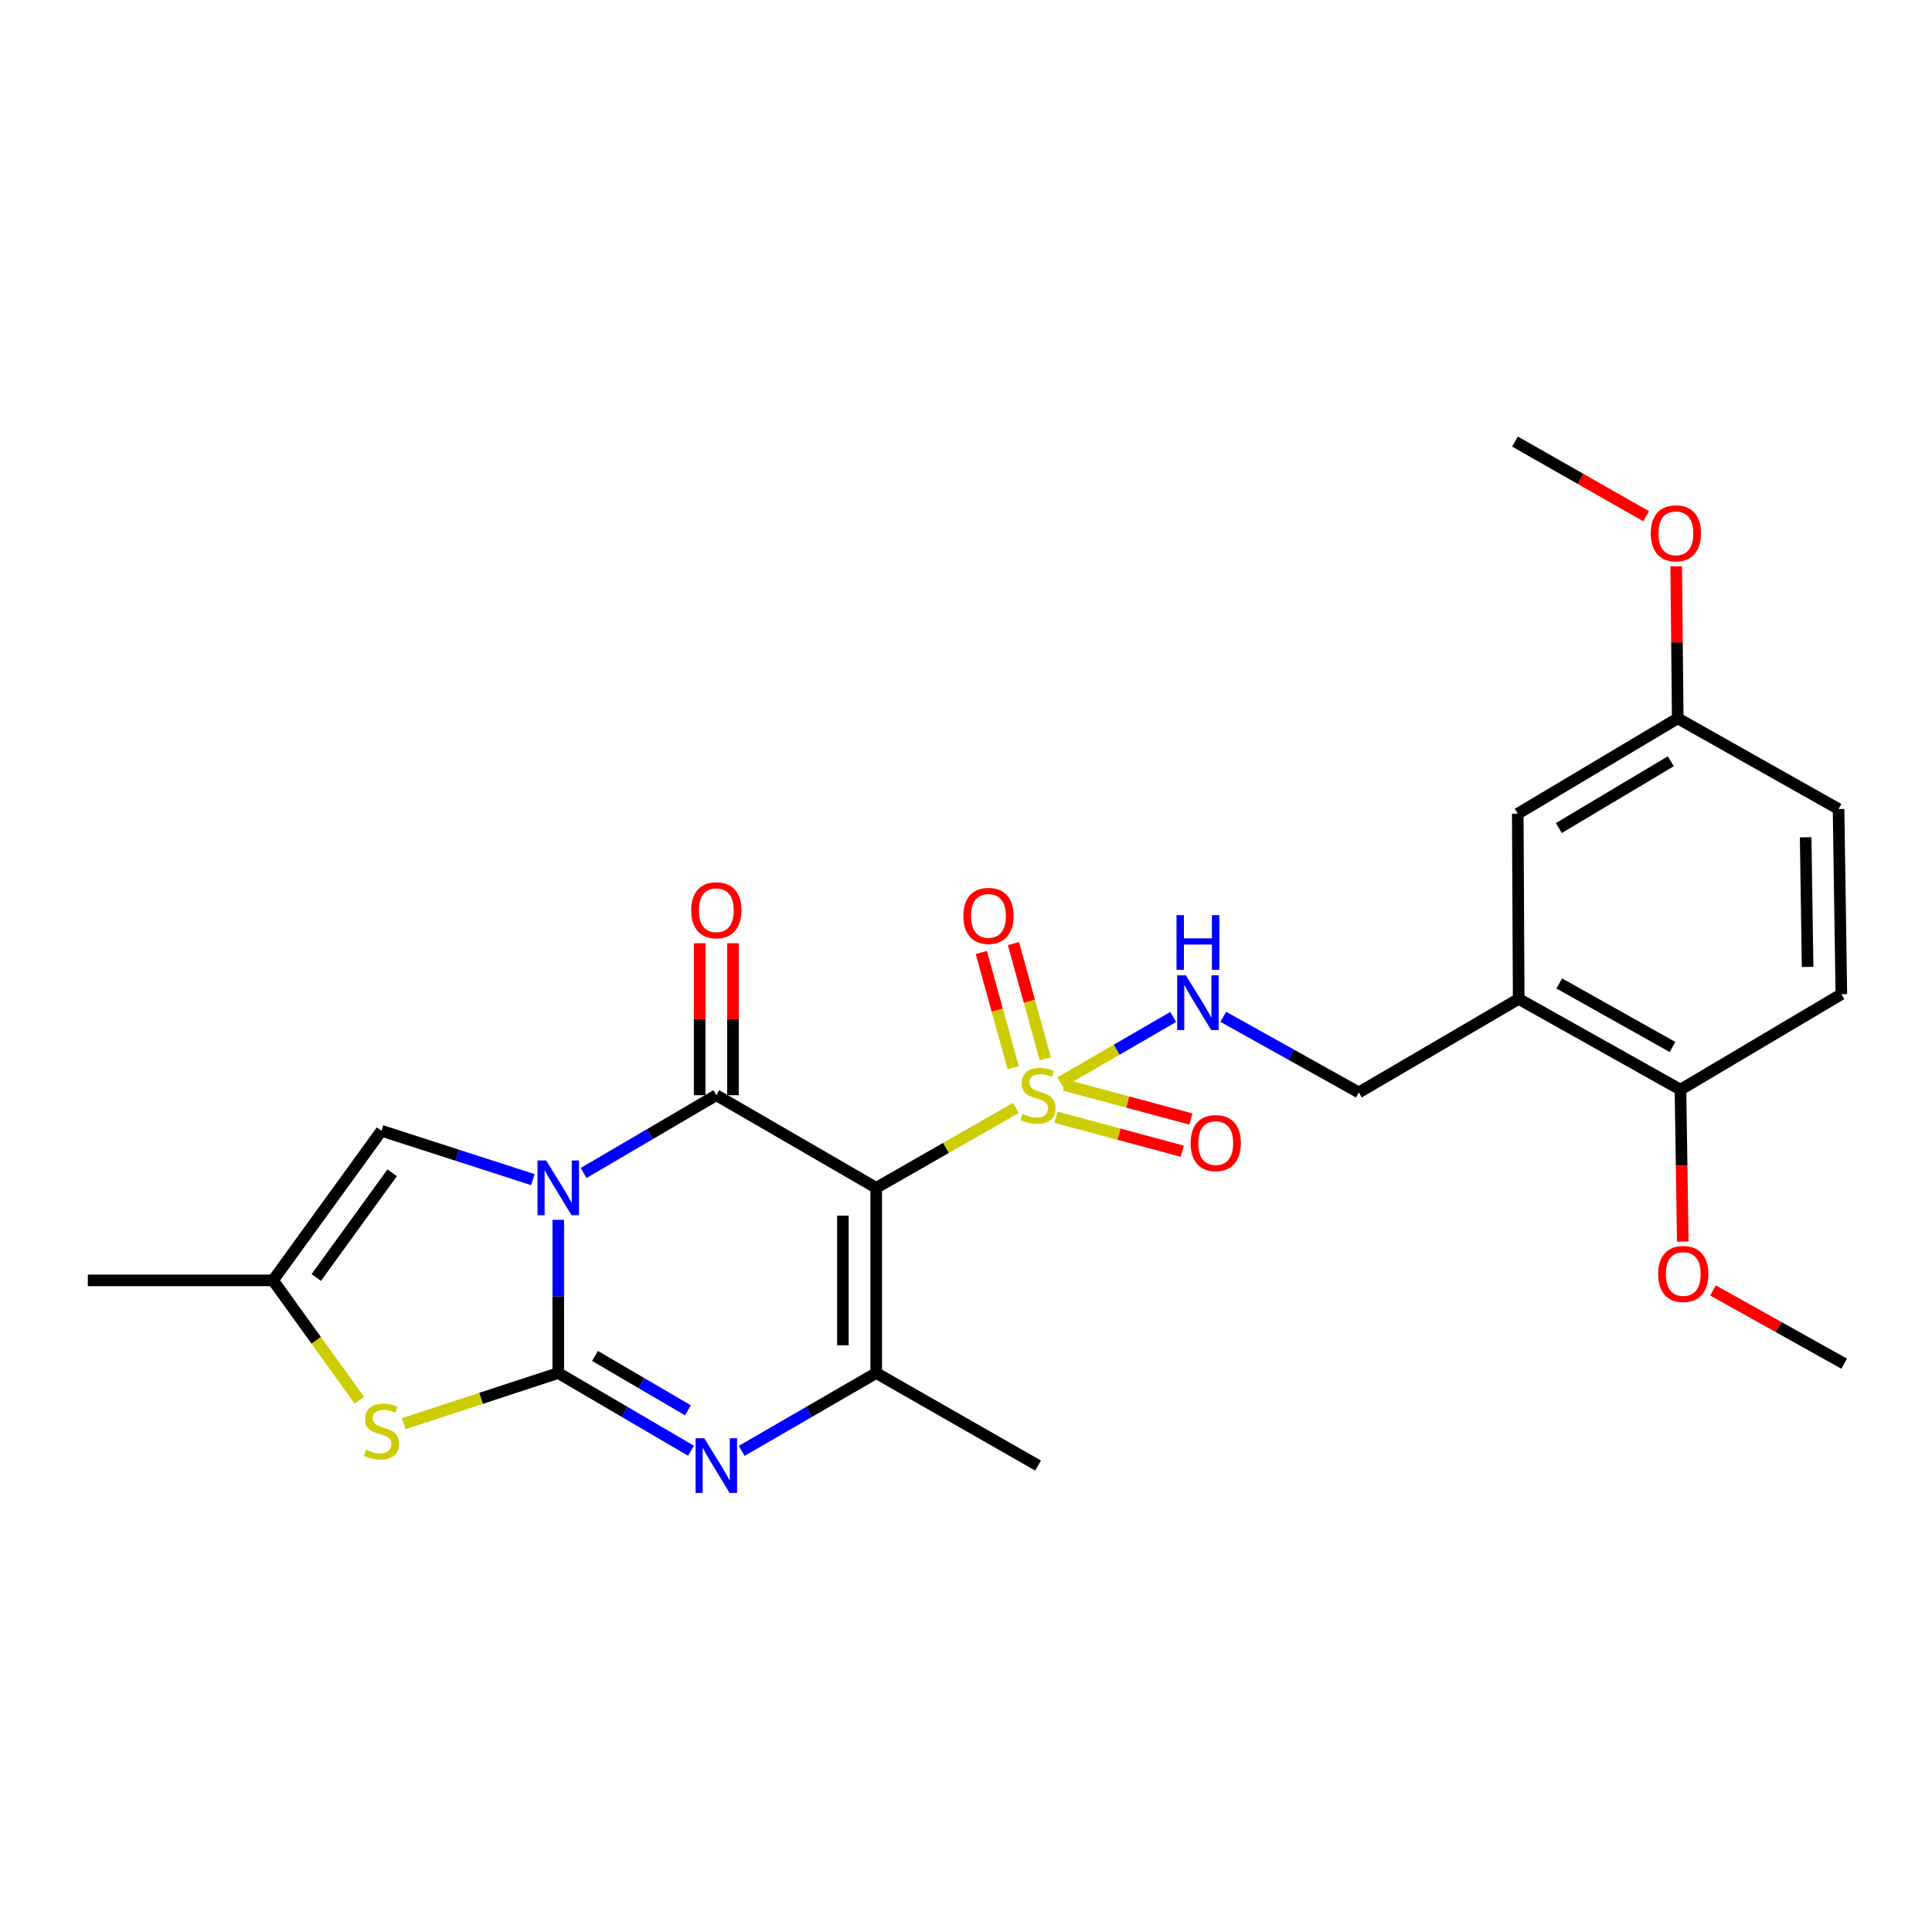 <?xml version='1.0' encoding='iso-8859-1'?>
<svg version='1.1' baseProfile='full'
              xmlns='http://www.w3.org/2000/svg'
                      xmlns:rdkit='http://www.rdkit.org/xml'
                      xmlns:xlink='http://www.w3.org/1999/xlink'
                  xml:space='preserve'
width='1000px' height='1000px' viewBox='0 0 1000 1000'>
<!-- END OF HEADER -->
<rect style='opacity:1.0;fill:#FFFFFF;stroke:none' width='1000' height='1000' x='0' y='0'> </rect>
<path class='bond-0' d='M 288.955,631.381 L 288.955,671.028' style='fill:none;fill-rule:evenodd;stroke:#0000FF;stroke-width:6px;stroke-linecap:butt;stroke-linejoin:miter;stroke-opacity:1' />
<path class='bond-0' d='M 288.955,671.028 L 288.955,710.675' style='fill:none;fill-rule:evenodd;stroke:#000000;stroke-width:6px;stroke-linecap:butt;stroke-linejoin:miter;stroke-opacity:1' />
<path class='bond-2' d='M 302.065,607.141 L 336.416,587.009' style='fill:none;fill-rule:evenodd;stroke:#0000FF;stroke-width:6px;stroke-linecap:butt;stroke-linejoin:miter;stroke-opacity:1' />
<path class='bond-2' d='M 336.416,587.009 L 370.766,566.876' style='fill:none;fill-rule:evenodd;stroke:#000000;stroke-width:6px;stroke-linecap:butt;stroke-linejoin:miter;stroke-opacity:1' />
<path class='bond-7' d='M 275.811,610.581 L 236.633,597.932' style='fill:none;fill-rule:evenodd;stroke:#0000FF;stroke-width:6px;stroke-linecap:butt;stroke-linejoin:miter;stroke-opacity:1' />
<path class='bond-7' d='M 236.633,597.932 L 197.455,585.283' style='fill:none;fill-rule:evenodd;stroke:#000000;stroke-width:6px;stroke-linecap:butt;stroke-linejoin:miter;stroke-opacity:1' />
<path class='bond-4' d='M 288.955,710.675 L 323.305,730.787' style='fill:none;fill-rule:evenodd;stroke:#000000;stroke-width:6px;stroke-linecap:butt;stroke-linejoin:miter;stroke-opacity:1' />
<path class='bond-4' d='M 323.305,730.787 L 357.656,750.899' style='fill:none;fill-rule:evenodd;stroke:#0000FF;stroke-width:6px;stroke-linecap:butt;stroke-linejoin:miter;stroke-opacity:1' />
<path class='bond-4' d='M 307.974,701.824 L 332.02,715.903' style='fill:none;fill-rule:evenodd;stroke:#000000;stroke-width:6px;stroke-linecap:butt;stroke-linejoin:miter;stroke-opacity:1' />
<path class='bond-4' d='M 332.02,715.903 L 356.066,729.982' style='fill:none;fill-rule:evenodd;stroke:#0000FF;stroke-width:6px;stroke-linecap:butt;stroke-linejoin:miter;stroke-opacity:1' />
<path class='bond-6' d='M 288.955,710.675 L 248.948,723.788' style='fill:none;fill-rule:evenodd;stroke:#000000;stroke-width:6px;stroke-linecap:butt;stroke-linejoin:miter;stroke-opacity:1' />
<path class='bond-6' d='M 248.948,723.788 L 208.942,736.901' style='fill:none;fill-rule:evenodd;stroke:#CCCC00;stroke-width:6px;stroke-linecap:butt;stroke-linejoin:miter;stroke-opacity:1' />
<path class='bond-1' d='M 453.527,614.825 L 370.766,566.876' style='fill:none;fill-rule:evenodd;stroke:#000000;stroke-width:6px;stroke-linecap:butt;stroke-linejoin:miter;stroke-opacity:1' />
<path class='bond-3' d='M 453.527,614.825 L 489.668,594.14' style='fill:none;fill-rule:evenodd;stroke:#000000;stroke-width:6px;stroke-linecap:butt;stroke-linejoin:miter;stroke-opacity:1' />
<path class='bond-3' d='M 489.668,594.14 L 525.81,573.454' style='fill:none;fill-rule:evenodd;stroke:#CCCC00;stroke-width:6px;stroke-linecap:butt;stroke-linejoin:miter;stroke-opacity:1' />
<path class='bond-5' d='M 453.527,614.825 L 453.527,710.675' style='fill:none;fill-rule:evenodd;stroke:#000000;stroke-width:6px;stroke-linecap:butt;stroke-linejoin:miter;stroke-opacity:1' />
<path class='bond-5' d='M 436.279,629.202 L 436.279,696.297' style='fill:none;fill-rule:evenodd;stroke:#000000;stroke-width:6px;stroke-linecap:butt;stroke-linejoin:miter;stroke-opacity:1' />
<path class='bond-13' d='M 379.39,566.876 L 379.39,527.548' style='fill:none;fill-rule:evenodd;stroke:#000000;stroke-width:6px;stroke-linecap:butt;stroke-linejoin:miter;stroke-opacity:1' />
<path class='bond-13' d='M 379.39,527.548 L 379.39,488.22' style='fill:none;fill-rule:evenodd;stroke:#FF0000;stroke-width:6px;stroke-linecap:butt;stroke-linejoin:miter;stroke-opacity:1' />
<path class='bond-13' d='M 362.143,566.876 L 362.143,527.548' style='fill:none;fill-rule:evenodd;stroke:#000000;stroke-width:6px;stroke-linecap:butt;stroke-linejoin:miter;stroke-opacity:1' />
<path class='bond-13' d='M 362.143,527.548 L 362.143,488.22' style='fill:none;fill-rule:evenodd;stroke:#FF0000;stroke-width:6px;stroke-linecap:butt;stroke-linejoin:miter;stroke-opacity:1' />
<path class='bond-9' d='M 548.773,560.236 L 578.009,543.31' style='fill:none;fill-rule:evenodd;stroke:#CCCC00;stroke-width:6px;stroke-linecap:butt;stroke-linejoin:miter;stroke-opacity:1' />
<path class='bond-9' d='M 578.009,543.31 L 607.246,526.385' style='fill:none;fill-rule:evenodd;stroke:#0000FF;stroke-width:6px;stroke-linecap:butt;stroke-linejoin:miter;stroke-opacity:1' />
<path class='bond-11' d='M 541.046,548.049 L 532.804,518.235' style='fill:none;fill-rule:evenodd;stroke:#CCCC00;stroke-width:6px;stroke-linecap:butt;stroke-linejoin:miter;stroke-opacity:1' />
<path class='bond-11' d='M 532.804,518.235 L 524.563,488.421' style='fill:none;fill-rule:evenodd;stroke:#FF0000;stroke-width:6px;stroke-linecap:butt;stroke-linejoin:miter;stroke-opacity:1' />
<path class='bond-11' d='M 524.422,552.644 L 516.18,522.83' style='fill:none;fill-rule:evenodd;stroke:#CCCC00;stroke-width:6px;stroke-linecap:butt;stroke-linejoin:miter;stroke-opacity:1' />
<path class='bond-11' d='M 516.18,522.83 L 507.939,493.016' style='fill:none;fill-rule:evenodd;stroke:#FF0000;stroke-width:6px;stroke-linecap:butt;stroke-linejoin:miter;stroke-opacity:1' />
<path class='bond-12' d='M 546.526,578.283 L 579.234,587.069' style='fill:none;fill-rule:evenodd;stroke:#CCCC00;stroke-width:6px;stroke-linecap:butt;stroke-linejoin:miter;stroke-opacity:1' />
<path class='bond-12' d='M 579.234,587.069 L 611.941,595.856' style='fill:none;fill-rule:evenodd;stroke:#FF0000;stroke-width:6px;stroke-linecap:butt;stroke-linejoin:miter;stroke-opacity:1' />
<path class='bond-12' d='M 551.001,561.626 L 583.708,570.412' style='fill:none;fill-rule:evenodd;stroke:#CCCC00;stroke-width:6px;stroke-linecap:butt;stroke-linejoin:miter;stroke-opacity:1' />
<path class='bond-12' d='M 583.708,570.412 L 616.416,579.198' style='fill:none;fill-rule:evenodd;stroke:#FF0000;stroke-width:6px;stroke-linecap:butt;stroke-linejoin:miter;stroke-opacity:1' />
<path class='bond-27' d='M 383.897,750.976 L 418.712,730.825' style='fill:none;fill-rule:evenodd;stroke:#0000FF;stroke-width:6px;stroke-linecap:butt;stroke-linejoin:miter;stroke-opacity:1' />
<path class='bond-27' d='M 418.712,730.825 L 453.527,710.675' style='fill:none;fill-rule:evenodd;stroke:#000000;stroke-width:6px;stroke-linecap:butt;stroke-linejoin:miter;stroke-opacity:1' />
<path class='bond-19' d='M 453.527,710.675 L 537.303,758.575' style='fill:none;fill-rule:evenodd;stroke:#000000;stroke-width:6px;stroke-linecap:butt;stroke-linejoin:miter;stroke-opacity:1' />
<path class='bond-26' d='M 185.974,724.727 L 163.644,693.726' style='fill:none;fill-rule:evenodd;stroke:#CCCC00;stroke-width:6px;stroke-linecap:butt;stroke-linejoin:miter;stroke-opacity:1' />
<path class='bond-26' d='M 163.644,693.726 L 141.314,662.726' style='fill:none;fill-rule:evenodd;stroke:#000000;stroke-width:6px;stroke-linecap:butt;stroke-linejoin:miter;stroke-opacity:1' />
<path class='bond-8' d='M 197.455,585.283 L 141.314,662.726' style='fill:none;fill-rule:evenodd;stroke:#000000;stroke-width:6px;stroke-linecap:butt;stroke-linejoin:miter;stroke-opacity:1' />
<path class='bond-8' d='M 202.998,607.023 L 163.699,661.233' style='fill:none;fill-rule:evenodd;stroke:#000000;stroke-width:6px;stroke-linecap:butt;stroke-linejoin:miter;stroke-opacity:1' />
<path class='bond-23' d='M 141.314,662.726 L 45.455,662.726' style='fill:none;fill-rule:evenodd;stroke:#000000;stroke-width:6px;stroke-linecap:butt;stroke-linejoin:miter;stroke-opacity:1' />
<path class='bond-14' d='M 633.169,526.299 L 668.245,545.874' style='fill:none;fill-rule:evenodd;stroke:#0000FF;stroke-width:6px;stroke-linecap:butt;stroke-linejoin:miter;stroke-opacity:1' />
<path class='bond-14' d='M 668.245,545.874 L 703.322,565.448' style='fill:none;fill-rule:evenodd;stroke:#000000;stroke-width:6px;stroke-linecap:butt;stroke-linejoin:miter;stroke-opacity:1' />
<path class='bond-10' d='M 786.073,517.03 L 703.322,565.448' style='fill:none;fill-rule:evenodd;stroke:#000000;stroke-width:6px;stroke-linecap:butt;stroke-linejoin:miter;stroke-opacity:1' />
<path class='bond-15' d='M 786.073,517.03 L 869.811,564.002' style='fill:none;fill-rule:evenodd;stroke:#000000;stroke-width:6px;stroke-linecap:butt;stroke-linejoin:miter;stroke-opacity:1' />
<path class='bond-15' d='M 807.072,509.033 L 865.688,541.913' style='fill:none;fill-rule:evenodd;stroke:#000000;stroke-width:6px;stroke-linecap:butt;stroke-linejoin:miter;stroke-opacity:1' />
<path class='bond-16' d='M 786.073,517.03 L 785.594,421.181' style='fill:none;fill-rule:evenodd;stroke:#000000;stroke-width:6px;stroke-linecap:butt;stroke-linejoin:miter;stroke-opacity:1' />
<path class='bond-17' d='M 869.811,564.002 L 953.079,514.596' style='fill:none;fill-rule:evenodd;stroke:#000000;stroke-width:6px;stroke-linecap:butt;stroke-linejoin:miter;stroke-opacity:1' />
<path class='bond-21' d='M 869.811,564.002 L 870.408,603.316' style='fill:none;fill-rule:evenodd;stroke:#000000;stroke-width:6px;stroke-linecap:butt;stroke-linejoin:miter;stroke-opacity:1' />
<path class='bond-21' d='M 870.408,603.316 L 871.004,642.63' style='fill:none;fill-rule:evenodd;stroke:#FF0000;stroke-width:6px;stroke-linecap:butt;stroke-linejoin:miter;stroke-opacity:1' />
<path class='bond-18' d='M 785.594,421.181 L 868.393,371.814' style='fill:none;fill-rule:evenodd;stroke:#000000;stroke-width:6px;stroke-linecap:butt;stroke-linejoin:miter;stroke-opacity:1' />
<path class='bond-18' d='M 806.847,428.59 L 864.806,394.033' style='fill:none;fill-rule:evenodd;stroke:#000000;stroke-width:6px;stroke-linecap:butt;stroke-linejoin:miter;stroke-opacity:1' />
<path class='bond-28' d='M 953.079,514.596 L 951.633,418.747' style='fill:none;fill-rule:evenodd;stroke:#000000;stroke-width:6px;stroke-linecap:butt;stroke-linejoin:miter;stroke-opacity:1' />
<path class='bond-28' d='M 935.617,500.479 L 934.604,433.384' style='fill:none;fill-rule:evenodd;stroke:#000000;stroke-width:6px;stroke-linecap:butt;stroke-linejoin:miter;stroke-opacity:1' />
<path class='bond-20' d='M 868.393,371.814 L 951.633,418.747' style='fill:none;fill-rule:evenodd;stroke:#000000;stroke-width:6px;stroke-linecap:butt;stroke-linejoin:miter;stroke-opacity:1' />
<path class='bond-22' d='M 868.393,371.814 L 867.996,332.467' style='fill:none;fill-rule:evenodd;stroke:#000000;stroke-width:6px;stroke-linecap:butt;stroke-linejoin:miter;stroke-opacity:1' />
<path class='bond-22' d='M 867.996,332.467 L 867.598,293.12' style='fill:none;fill-rule:evenodd;stroke:#FF0000;stroke-width:6px;stroke-linecap:butt;stroke-linejoin:miter;stroke-opacity:1' />
<path class='bond-24' d='M 886.643,667.923 L 920.594,686.88' style='fill:none;fill-rule:evenodd;stroke:#FF0000;stroke-width:6px;stroke-linecap:butt;stroke-linejoin:miter;stroke-opacity:1' />
<path class='bond-24' d='M 920.594,686.88 L 954.545,705.836' style='fill:none;fill-rule:evenodd;stroke:#000000;stroke-width:6px;stroke-linecap:butt;stroke-linejoin:miter;stroke-opacity:1' />
<path class='bond-25' d='M 852.029,267.199 L 818.088,247.875' style='fill:none;fill-rule:evenodd;stroke:#FF0000;stroke-width:6px;stroke-linecap:butt;stroke-linejoin:miter;stroke-opacity:1' />
<path class='bond-25' d='M 818.088,247.875 L 784.147,228.552' style='fill:none;fill-rule:evenodd;stroke:#000000;stroke-width:6px;stroke-linecap:butt;stroke-linejoin:miter;stroke-opacity:1' />
<path  class='atom-0' d='M 282.695 600.665
L 291.975 615.665
Q 292.895 617.145, 294.375 619.825
Q 295.855 622.505, 295.935 622.665
L 295.935 600.665
L 299.695 600.665
L 299.695 628.985
L 295.815 628.985
L 285.855 612.585
Q 284.695 610.665, 283.455 608.465
Q 282.255 606.265, 281.895 605.585
L 281.895 628.985
L 278.215 628.985
L 278.215 600.665
L 282.695 600.665
' fill='#0000FF'/>
<path  class='atom-4' d='M 529.303 576.596
Q 529.623 576.716, 530.943 577.276
Q 532.263 577.836, 533.703 578.196
Q 535.183 578.516, 536.623 578.516
Q 539.303 578.516, 540.863 577.236
Q 542.423 575.916, 542.423 573.636
Q 542.423 572.076, 541.623 571.116
Q 540.863 570.156, 539.663 569.636
Q 538.463 569.116, 536.463 568.516
Q 533.943 567.756, 532.423 567.036
Q 530.943 566.316, 529.863 564.796
Q 528.823 563.276, 528.823 560.716
Q 528.823 557.156, 531.223 554.956
Q 533.663 552.756, 538.463 552.756
Q 541.743 552.756, 545.463 554.316
L 544.543 557.396
Q 541.143 555.996, 538.583 555.996
Q 535.823 555.996, 534.303 557.156
Q 532.783 558.276, 532.823 560.236
Q 532.823 561.756, 533.583 562.676
Q 534.383 563.596, 535.503 564.116
Q 536.663 564.636, 538.583 565.236
Q 541.143 566.036, 542.663 566.836
Q 544.183 567.636, 545.263 569.276
Q 546.383 570.876, 546.383 573.636
Q 546.383 577.556, 543.743 579.676
Q 541.143 581.756, 536.783 581.756
Q 534.263 581.756, 532.343 581.196
Q 530.463 580.676, 528.223 579.756
L 529.303 576.596
' fill='#CCCC00'/>
<path  class='atom-5' d='M 364.506 744.415
L 373.786 759.415
Q 374.706 760.895, 376.186 763.575
Q 377.666 766.255, 377.746 766.415
L 377.746 744.415
L 381.506 744.415
L 381.506 772.735
L 377.626 772.735
L 367.666 756.335
Q 366.506 754.415, 365.266 752.215
Q 364.066 750.015, 363.706 749.335
L 363.706 772.735
L 360.026 772.735
L 360.026 744.415
L 364.506 744.415
' fill='#0000FF'/>
<path  class='atom-7' d='M 189.455 750.386
Q 189.775 750.506, 191.095 751.066
Q 192.415 751.626, 193.855 751.986
Q 195.335 752.306, 196.775 752.306
Q 199.455 752.306, 201.015 751.026
Q 202.575 749.706, 202.575 747.426
Q 202.575 745.866, 201.775 744.906
Q 201.015 743.946, 199.815 743.426
Q 198.615 742.906, 196.615 742.306
Q 194.095 741.546, 192.575 740.826
Q 191.095 740.106, 190.015 738.586
Q 188.975 737.066, 188.975 734.506
Q 188.975 730.946, 191.375 728.746
Q 193.815 726.546, 198.615 726.546
Q 201.895 726.546, 205.615 728.106
L 204.695 731.186
Q 201.295 729.786, 198.735 729.786
Q 195.975 729.786, 194.455 730.946
Q 192.935 732.066, 192.975 734.026
Q 192.975 735.546, 193.735 736.466
Q 194.535 737.386, 195.655 737.906
Q 196.815 738.426, 198.735 739.026
Q 201.295 739.826, 202.815 740.626
Q 204.335 741.426, 205.415 743.066
Q 206.535 744.666, 206.535 747.426
Q 206.535 751.346, 203.895 753.466
Q 201.295 755.546, 196.935 755.546
Q 194.415 755.546, 192.495 754.986
Q 190.615 754.466, 188.375 753.546
L 189.455 750.386
' fill='#CCCC00'/>
<path  class='atom-10' d='M 613.784 504.815
L 623.064 519.815
Q 623.984 521.295, 625.464 523.975
Q 626.944 526.655, 627.024 526.815
L 627.024 504.815
L 630.784 504.815
L 630.784 533.135
L 626.904 533.135
L 616.944 516.735
Q 615.784 514.815, 614.544 512.615
Q 613.344 510.415, 612.984 509.735
L 612.984 533.135
L 609.304 533.135
L 609.304 504.815
L 613.784 504.815
' fill='#0000FF'/>
<path  class='atom-10' d='M 608.964 473.663
L 612.804 473.663
L 612.804 485.703
L 627.284 485.703
L 627.284 473.663
L 631.124 473.663
L 631.124 501.983
L 627.284 501.983
L 627.284 488.903
L 612.804 488.903
L 612.804 501.983
L 608.964 501.983
L 608.964 473.663
' fill='#0000FF'/>
<path  class='atom-12' d='M 498.623 474.058
Q 498.623 467.258, 501.983 463.458
Q 505.343 459.658, 511.623 459.658
Q 517.903 459.658, 521.263 463.458
Q 524.623 467.258, 524.623 474.058
Q 524.623 480.938, 521.223 484.858
Q 517.823 488.738, 511.623 488.738
Q 505.383 488.738, 501.983 484.858
Q 498.623 480.978, 498.623 474.058
M 511.623 485.538
Q 515.943 485.538, 518.263 482.658
Q 520.623 479.738, 520.623 474.058
Q 520.623 468.498, 518.263 465.698
Q 515.943 462.858, 511.623 462.858
Q 507.303 462.858, 504.943 465.658
Q 502.623 468.458, 502.623 474.058
Q 502.623 479.778, 504.943 482.658
Q 507.303 485.538, 511.623 485.538
' fill='#FF0000'/>
<path  class='atom-13' d='M 616.262 591.659
Q 616.262 584.859, 619.622 581.059
Q 622.982 577.259, 629.262 577.259
Q 635.542 577.259, 638.902 581.059
Q 642.262 584.859, 642.262 591.659
Q 642.262 598.539, 638.862 602.459
Q 635.462 606.339, 629.262 606.339
Q 623.022 606.339, 619.622 602.459
Q 616.262 598.579, 616.262 591.659
M 629.262 603.139
Q 633.582 603.139, 635.902 600.259
Q 638.262 597.339, 638.262 591.659
Q 638.262 586.099, 635.902 583.299
Q 633.582 580.459, 629.262 580.459
Q 624.942 580.459, 622.582 583.259
Q 620.262 586.059, 620.262 591.659
Q 620.262 597.379, 622.582 600.259
Q 624.942 603.139, 629.262 603.139
' fill='#FF0000'/>
<path  class='atom-14' d='M 357.766 471.145
Q 357.766 464.345, 361.126 460.545
Q 364.486 456.745, 370.766 456.745
Q 377.046 456.745, 380.406 460.545
Q 383.766 464.345, 383.766 471.145
Q 383.766 478.025, 380.366 481.945
Q 376.966 485.825, 370.766 485.825
Q 364.526 485.825, 361.126 481.945
Q 357.766 478.065, 357.766 471.145
M 370.766 482.625
Q 375.086 482.625, 377.406 479.745
Q 379.766 476.825, 379.766 471.145
Q 379.766 465.585, 377.406 462.785
Q 375.086 459.945, 370.766 459.945
Q 366.446 459.945, 364.086 462.745
Q 361.766 465.545, 361.766 471.145
Q 361.766 476.865, 364.086 479.745
Q 366.446 482.625, 370.766 482.625
' fill='#FF0000'/>
<path  class='atom-22' d='M 858.258 659.414
Q 858.258 652.614, 861.618 648.814
Q 864.978 645.014, 871.258 645.014
Q 877.538 645.014, 880.898 648.814
Q 884.258 652.614, 884.258 659.414
Q 884.258 666.294, 880.858 670.214
Q 877.458 674.094, 871.258 674.094
Q 865.018 674.094, 861.618 670.214
Q 858.258 666.334, 858.258 659.414
M 871.258 670.894
Q 875.578 670.894, 877.898 668.014
Q 880.258 665.094, 880.258 659.414
Q 880.258 653.854, 877.898 651.054
Q 875.578 648.214, 871.258 648.214
Q 866.938 648.214, 864.578 651.014
Q 862.258 653.814, 862.258 659.414
Q 862.258 665.134, 864.578 668.014
Q 866.938 670.894, 871.258 670.894
' fill='#FF0000'/>
<path  class='atom-23' d='M 854.425 276.044
Q 854.425 269.244, 857.785 265.444
Q 861.145 261.644, 867.425 261.644
Q 873.705 261.644, 877.065 265.444
Q 880.425 269.244, 880.425 276.044
Q 880.425 282.924, 877.025 286.844
Q 873.625 290.724, 867.425 290.724
Q 861.185 290.724, 857.785 286.844
Q 854.425 282.964, 854.425 276.044
M 867.425 287.524
Q 871.745 287.524, 874.065 284.644
Q 876.425 281.724, 876.425 276.044
Q 876.425 270.484, 874.065 267.684
Q 871.745 264.844, 867.425 264.844
Q 863.105 264.844, 860.745 267.644
Q 858.425 270.444, 858.425 276.044
Q 858.425 281.764, 860.745 284.644
Q 863.105 287.524, 867.425 287.524
' fill='#FF0000'/>
</svg>
